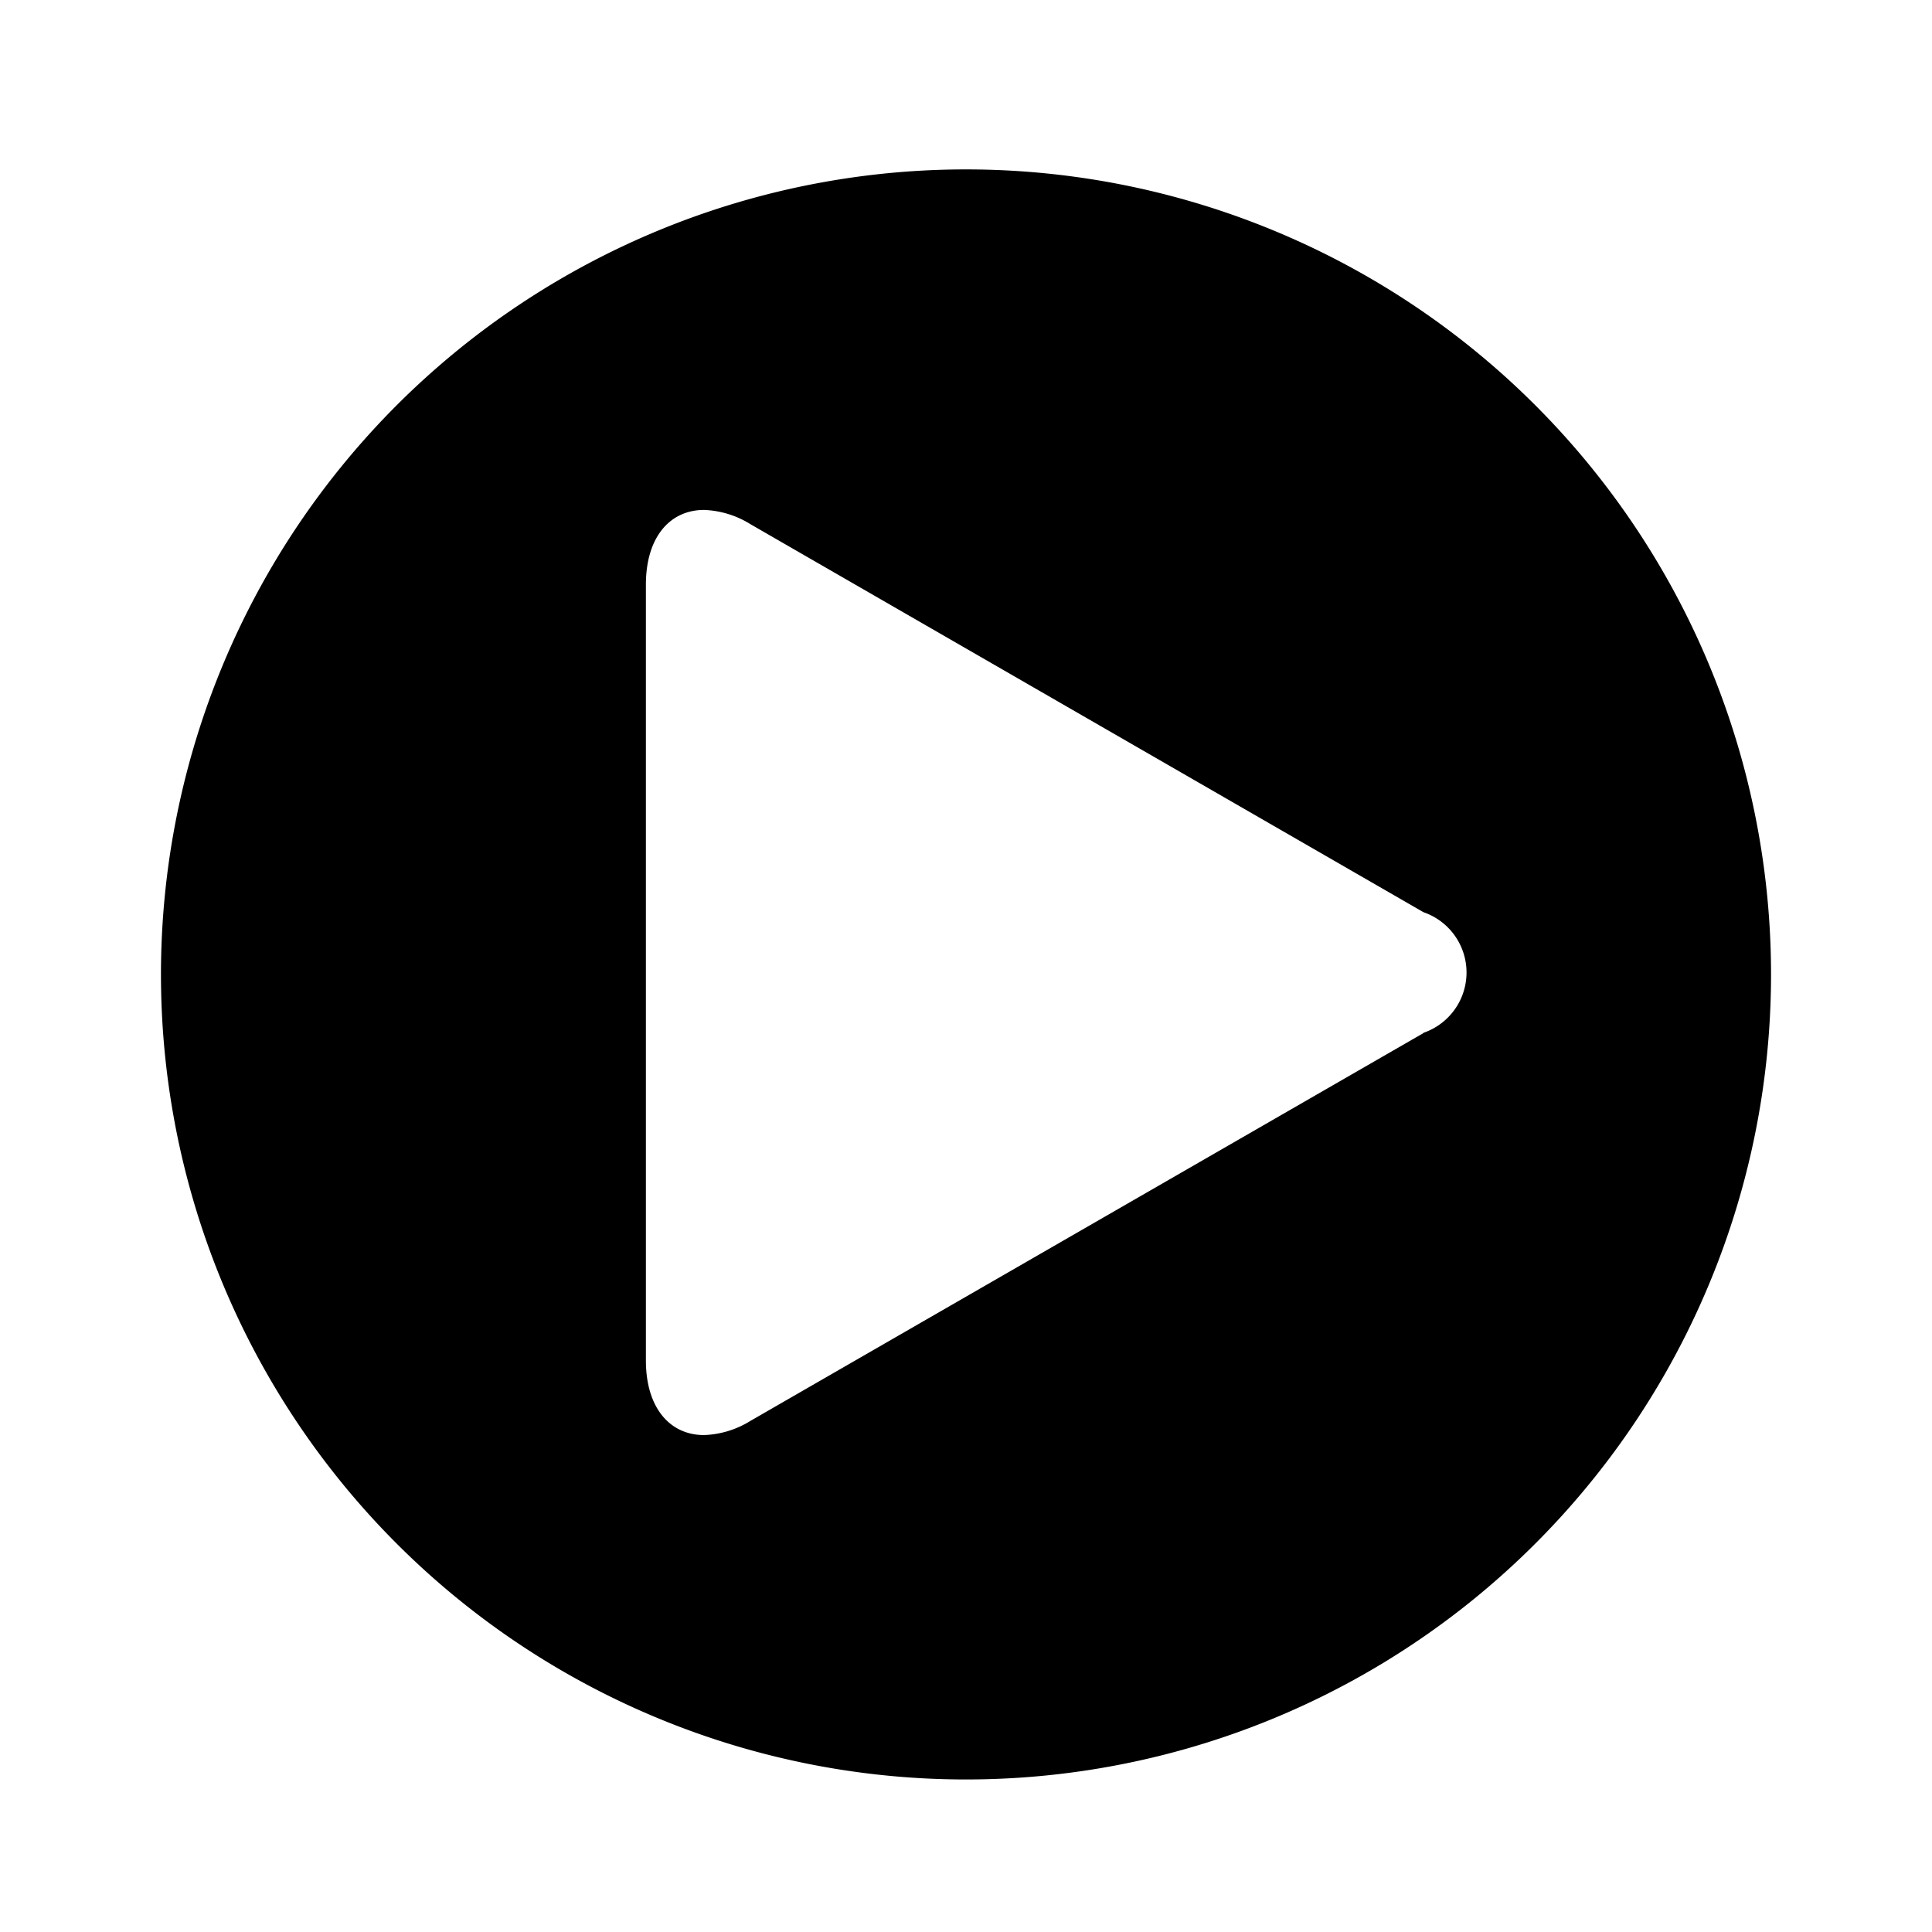 <?xml version="1.0" encoding="utf-8"?>
<svg fill="#000000" width="800px" height="800px" viewBox="-1 0 19 19" xmlns="http://www.w3.org/2000/svg" class="cf-icon-svg"><path d="M16.417 9.583A7.917 7.917 0 1 1 8.5 1.666a7.917 7.917 0 0 1 7.917 7.917zm-3.418.574a.627.627 0 0 0 0-1.186L6.38 5.155a.925.925 0 0 0-.456-.14c-.338 0-.572.27-.572.735v7.629c0 .464.234.734.572.734a.925.925 0 0 0 .457-.14L13 10.159z"/></svg>